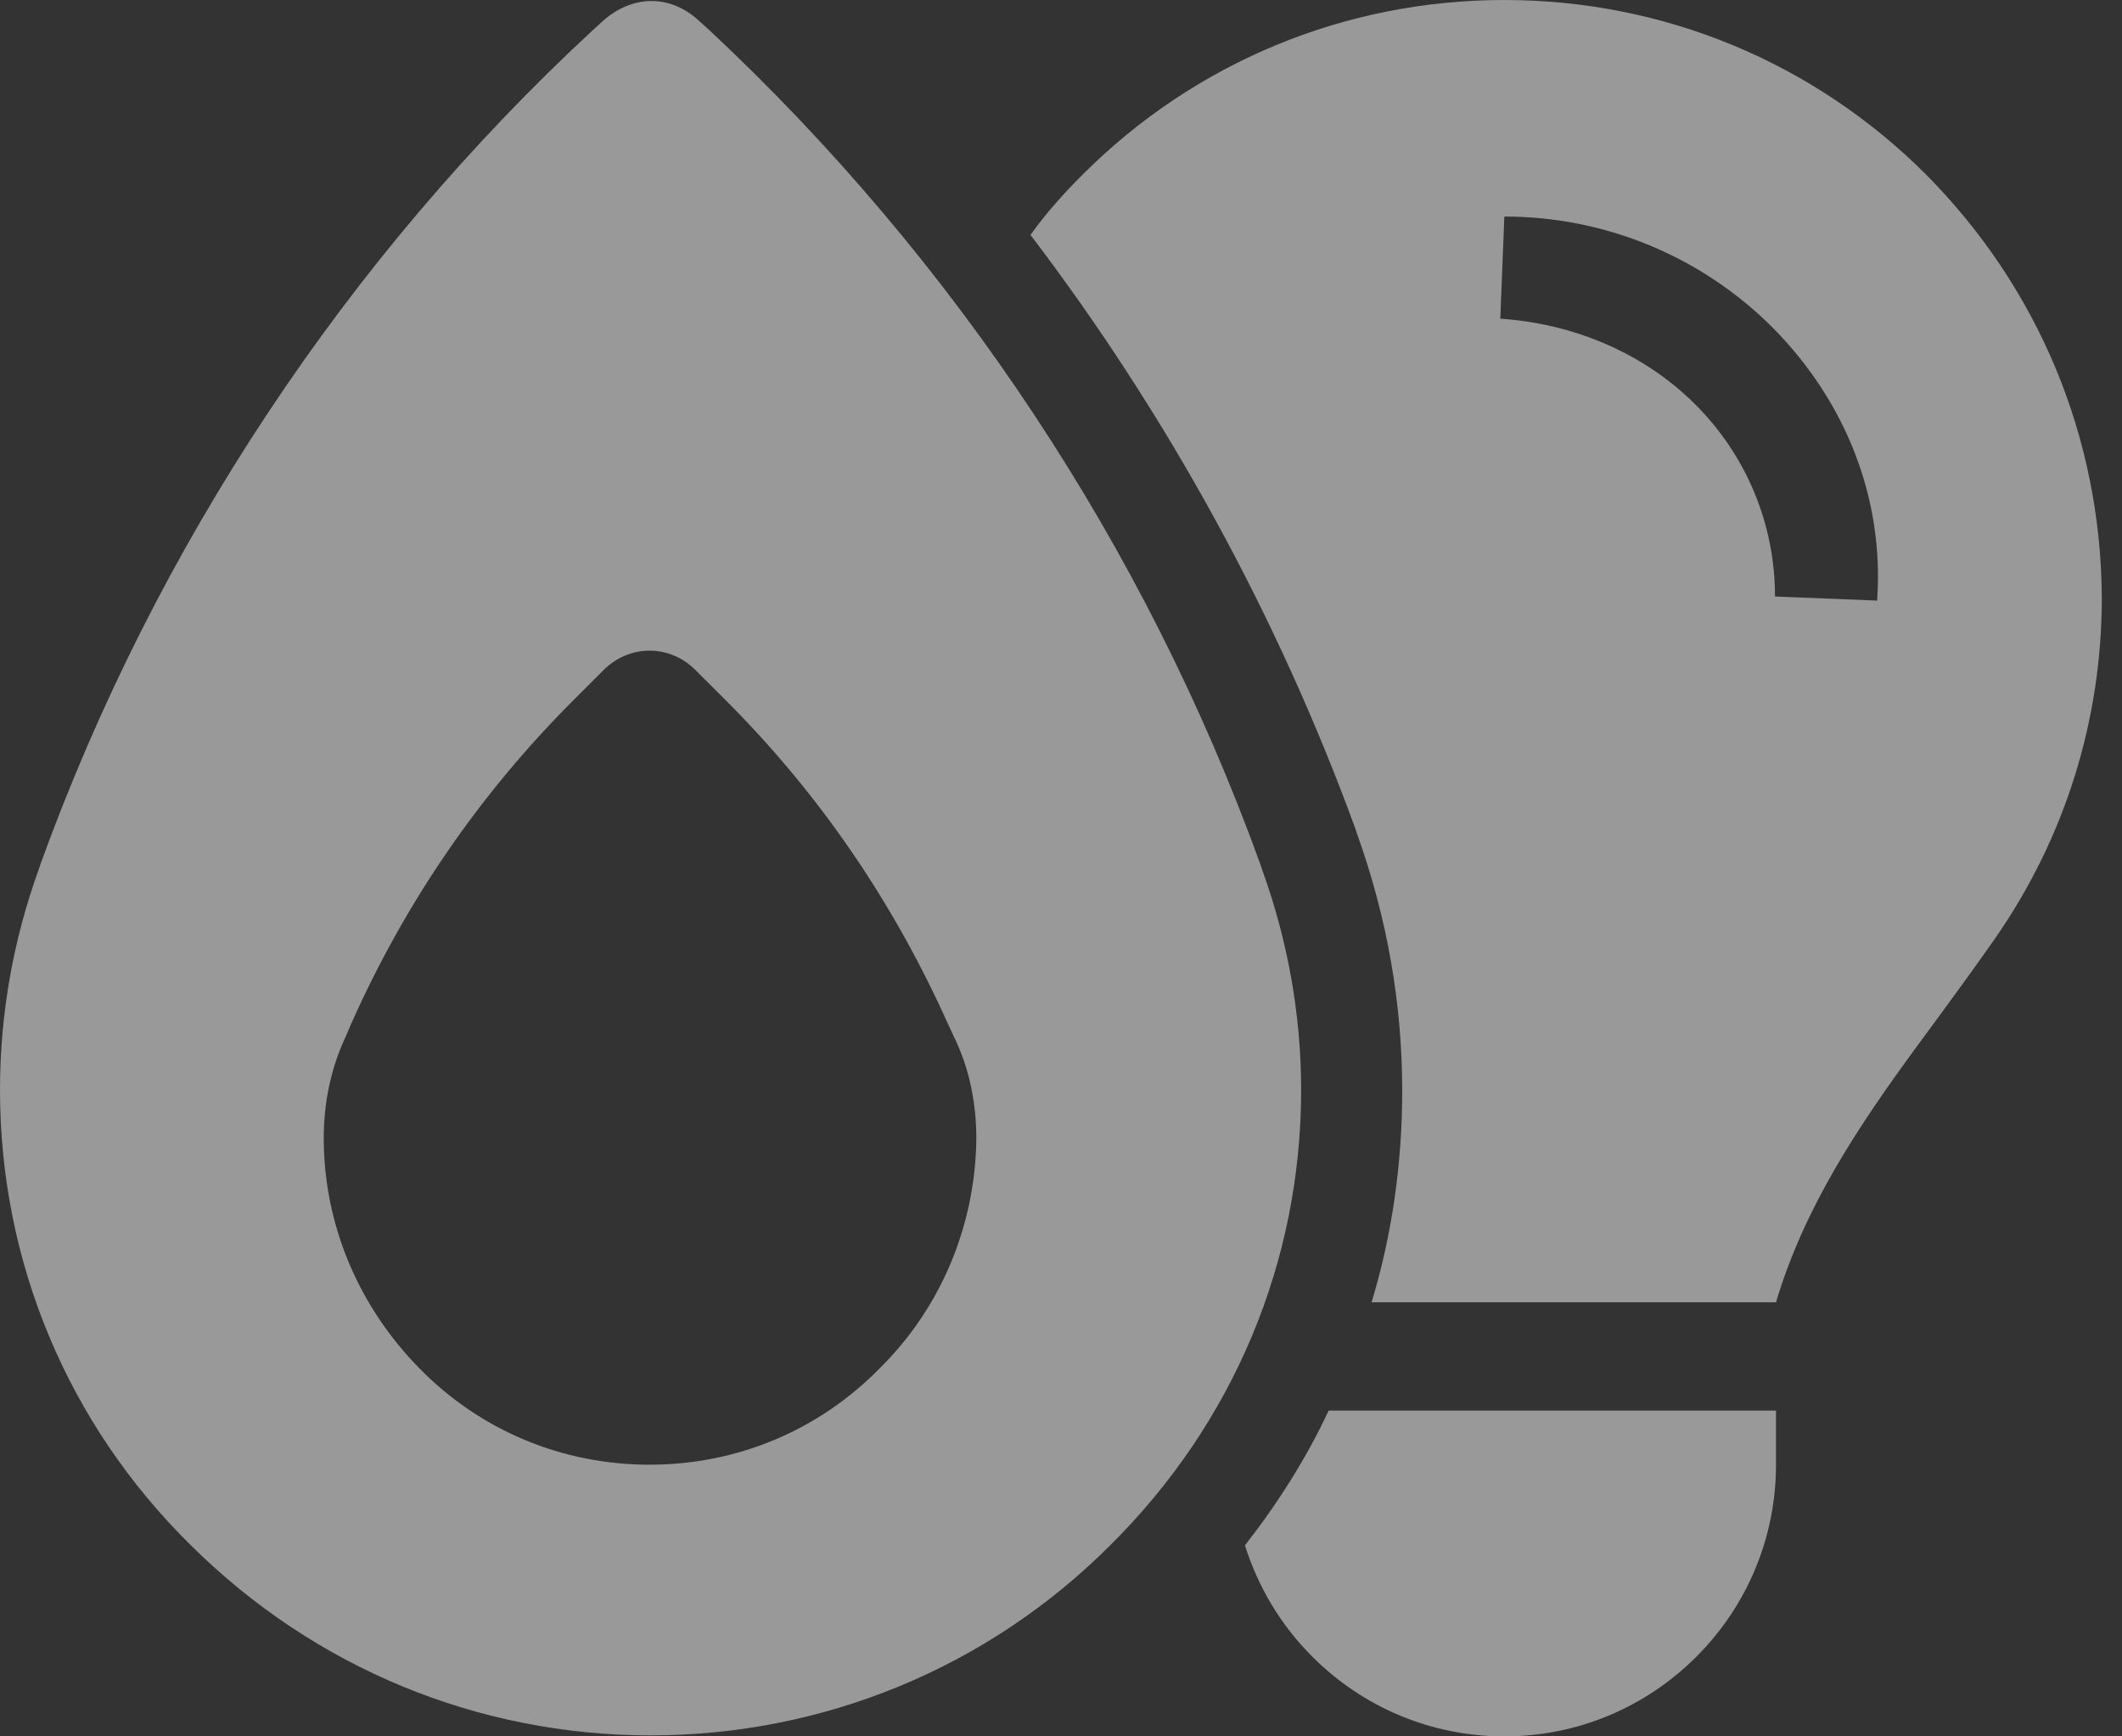 <svg width="55" height="45" viewBox="0 0 55 45" fill="none" xmlns="http://www.w3.org/2000/svg">
<rect x="0" y="0" width="55" height="45" fill="#333333" stroke="none"/>
<g id="Group 49" opacity="0.5">
<path id="Vector" d="M32.718 22.553L32.665 22.394C29.7 14.188 24.75 6.724 18.371 0.768L18.106 0.529C17.762 0.212 17.338 0.026 16.888 0.026C16.438 0.026 16.015 0.212 15.671 0.503L15.379 0.768C8.974 6.697 4.024 14.188 1.059 22.368L1.006 22.526C0.344 24.353 0 26.285 0 28.244C0 32.691 1.747 36.9 4.95 40.05C8.153 43.227 12.388 44.974 16.862 44.974C21.335 44.974 25.597 43.227 28.773 40.05C31.977 36.874 33.724 32.691 33.724 28.244C33.724 26.312 33.379 24.379 32.718 22.553ZM22.791 35.471C21.203 37.085 19.085 37.959 16.835 37.959C14.585 37.959 12.468 37.085 10.879 35.471C9.291 33.856 8.391 31.738 8.391 29.488C8.391 28.588 8.576 27.688 8.947 26.894L9.106 26.524C10.509 23.374 12.441 20.568 14.85 18.159L15.644 17.365C15.962 17.047 16.385 16.862 16.835 16.862C17.285 16.862 17.709 17.047 18.026 17.365L18.821 18.159C21.256 20.594 23.162 23.4 24.565 26.524L24.75 26.921C25.121 27.688 25.306 28.588 25.306 29.515C25.279 31.738 24.406 33.882 22.791 35.471Z" fill="white"/>
<g id="Group">
<path id="Vector_2" d="M49.924 4.526C47.012 1.615 43.121 0 38.991 0C34.862 0 30.971 1.615 28.059 4.526C27.556 5.029 27.106 5.532 26.709 6.088C30.256 10.747 33.115 15.962 35.127 21.468L35.18 21.627C35.947 23.771 36.344 25.994 36.344 28.271C36.344 30.15 36.08 32.003 35.55 33.75H46.032C46.774 31.262 48.177 29.171 49.712 27.079L50.374 26.179C50.877 25.491 51.3 24.909 51.724 24.3C53.524 21.706 54.477 18.662 54.477 15.485C54.45 11.329 52.836 7.465 49.924 4.526ZM48.653 15.565L46.006 15.459C46.006 13.579 45.265 11.806 43.941 10.482C42.644 9.185 40.844 8.391 38.886 8.259L38.991 5.612C41.612 5.612 44.1 6.644 45.953 8.497C47.859 10.429 48.838 12.944 48.653 15.565Z" fill="white"/>
</g>
<path id="Vector_3" d="M34.438 36.556C33.856 37.8 33.115 38.965 32.268 40.05C32.612 41.135 33.194 42.115 34.015 42.935C35.338 44.259 37.112 45 38.991 45C40.87 45 42.644 44.259 43.968 42.935C45.291 41.612 46.032 39.838 46.032 37.959V36.556H34.438Z" fill="white"/>
</g>
</svg>
